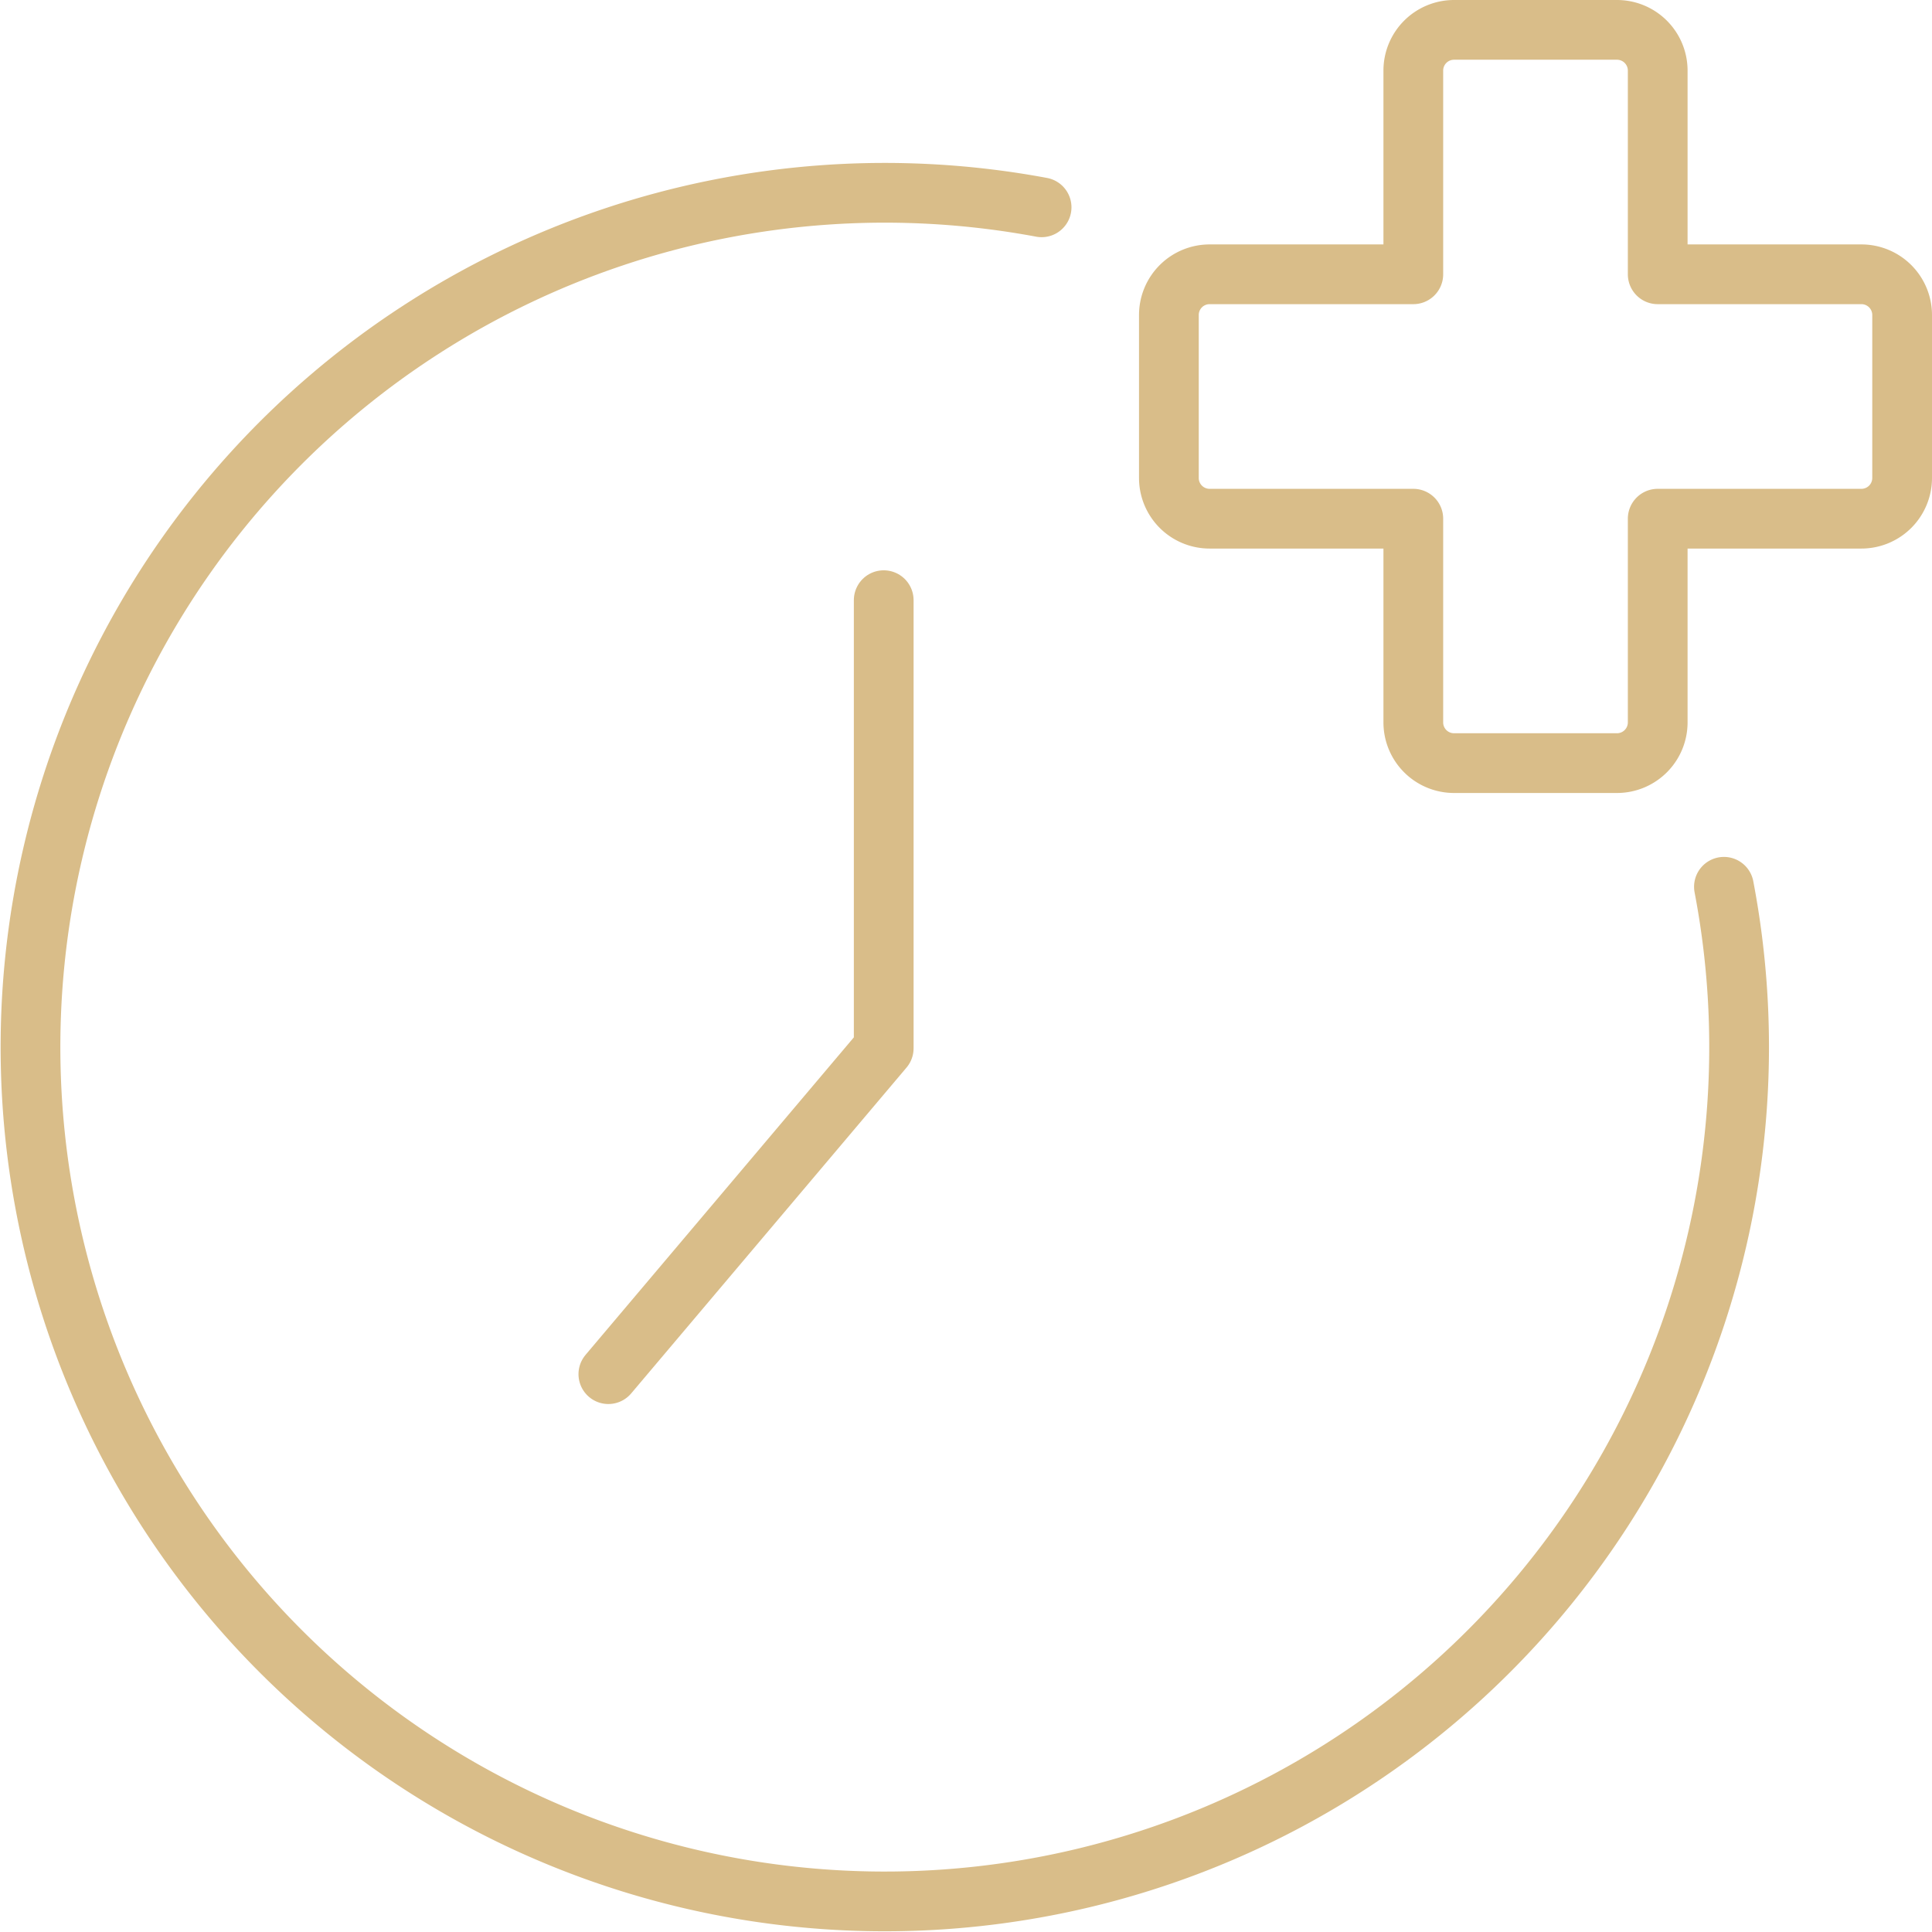 <?xml version="1.0" encoding="UTF-8"?>
<svg xmlns="http://www.w3.org/2000/svg" width="97.033" height="97.029" viewBox="0 0 97.033 97.029">
  <g id="Group_224" data-name="Group 224" transform="translate(-7.377 -7.304)">
    <g id="Group_223" data-name="Group 223" transform="translate(8.907 8.804)">
      <g id="Group_222" data-name="Group 222" transform="translate(0 0)">
        <g id="Group_219" data-name="Group 219" transform="translate(0 8.181)">
          <path id="Path_328" data-name="Path 328" d="M85.67,37.781A42.907,42.907,0,1,1,51.4,3.655" transform="translate(-0.617 -2.924)" fill="none" stroke="#d9bd89" stroke-linecap="round" stroke-linejoin="round" stroke-width="3"></path>
        </g>
        <g id="Group_220" data-name="Group 220" transform="translate(29.024 28.643)">
          <path id="Path_329" data-name="Path 329" d="M11.853-5.558V16.948L-1.977,33.315" transform="translate(1.977 5.558)" fill="none" stroke="#d9bd89" stroke-linecap="round" stroke-linejoin="round" stroke-width="3"></path>
        </g>
        <g id="Group_221" data-name="Group 221" transform="translate(57.176)">
          <path id="Path_330" data-name="Path 330" d="M53.792,14.907a2.046,2.046,0,0,0-2.046-2.046H41.516V2.631A2.046,2.046,0,0,0,39.47.585H31.287a2.046,2.046,0,0,0-2.046,2.046v10.23H19.011a2.046,2.046,0,0,0-2.046,2.046V23.09a2.046,2.046,0,0,0,2.046,2.046h10.23v10.23a2.046,2.046,0,0,0,2.046,2.046H39.47a2.046,2.046,0,0,0,2.046-2.046V25.136h10.23a2.046,2.046,0,0,0,2.046-2.046Z" transform="translate(-16.965 -0.585)" fill="none" stroke="#d9bd89" stroke-linecap="round" stroke-linejoin="round" stroke-width="3"></path>
        </g>
      </g>
    </g>
  </g>
</svg>
